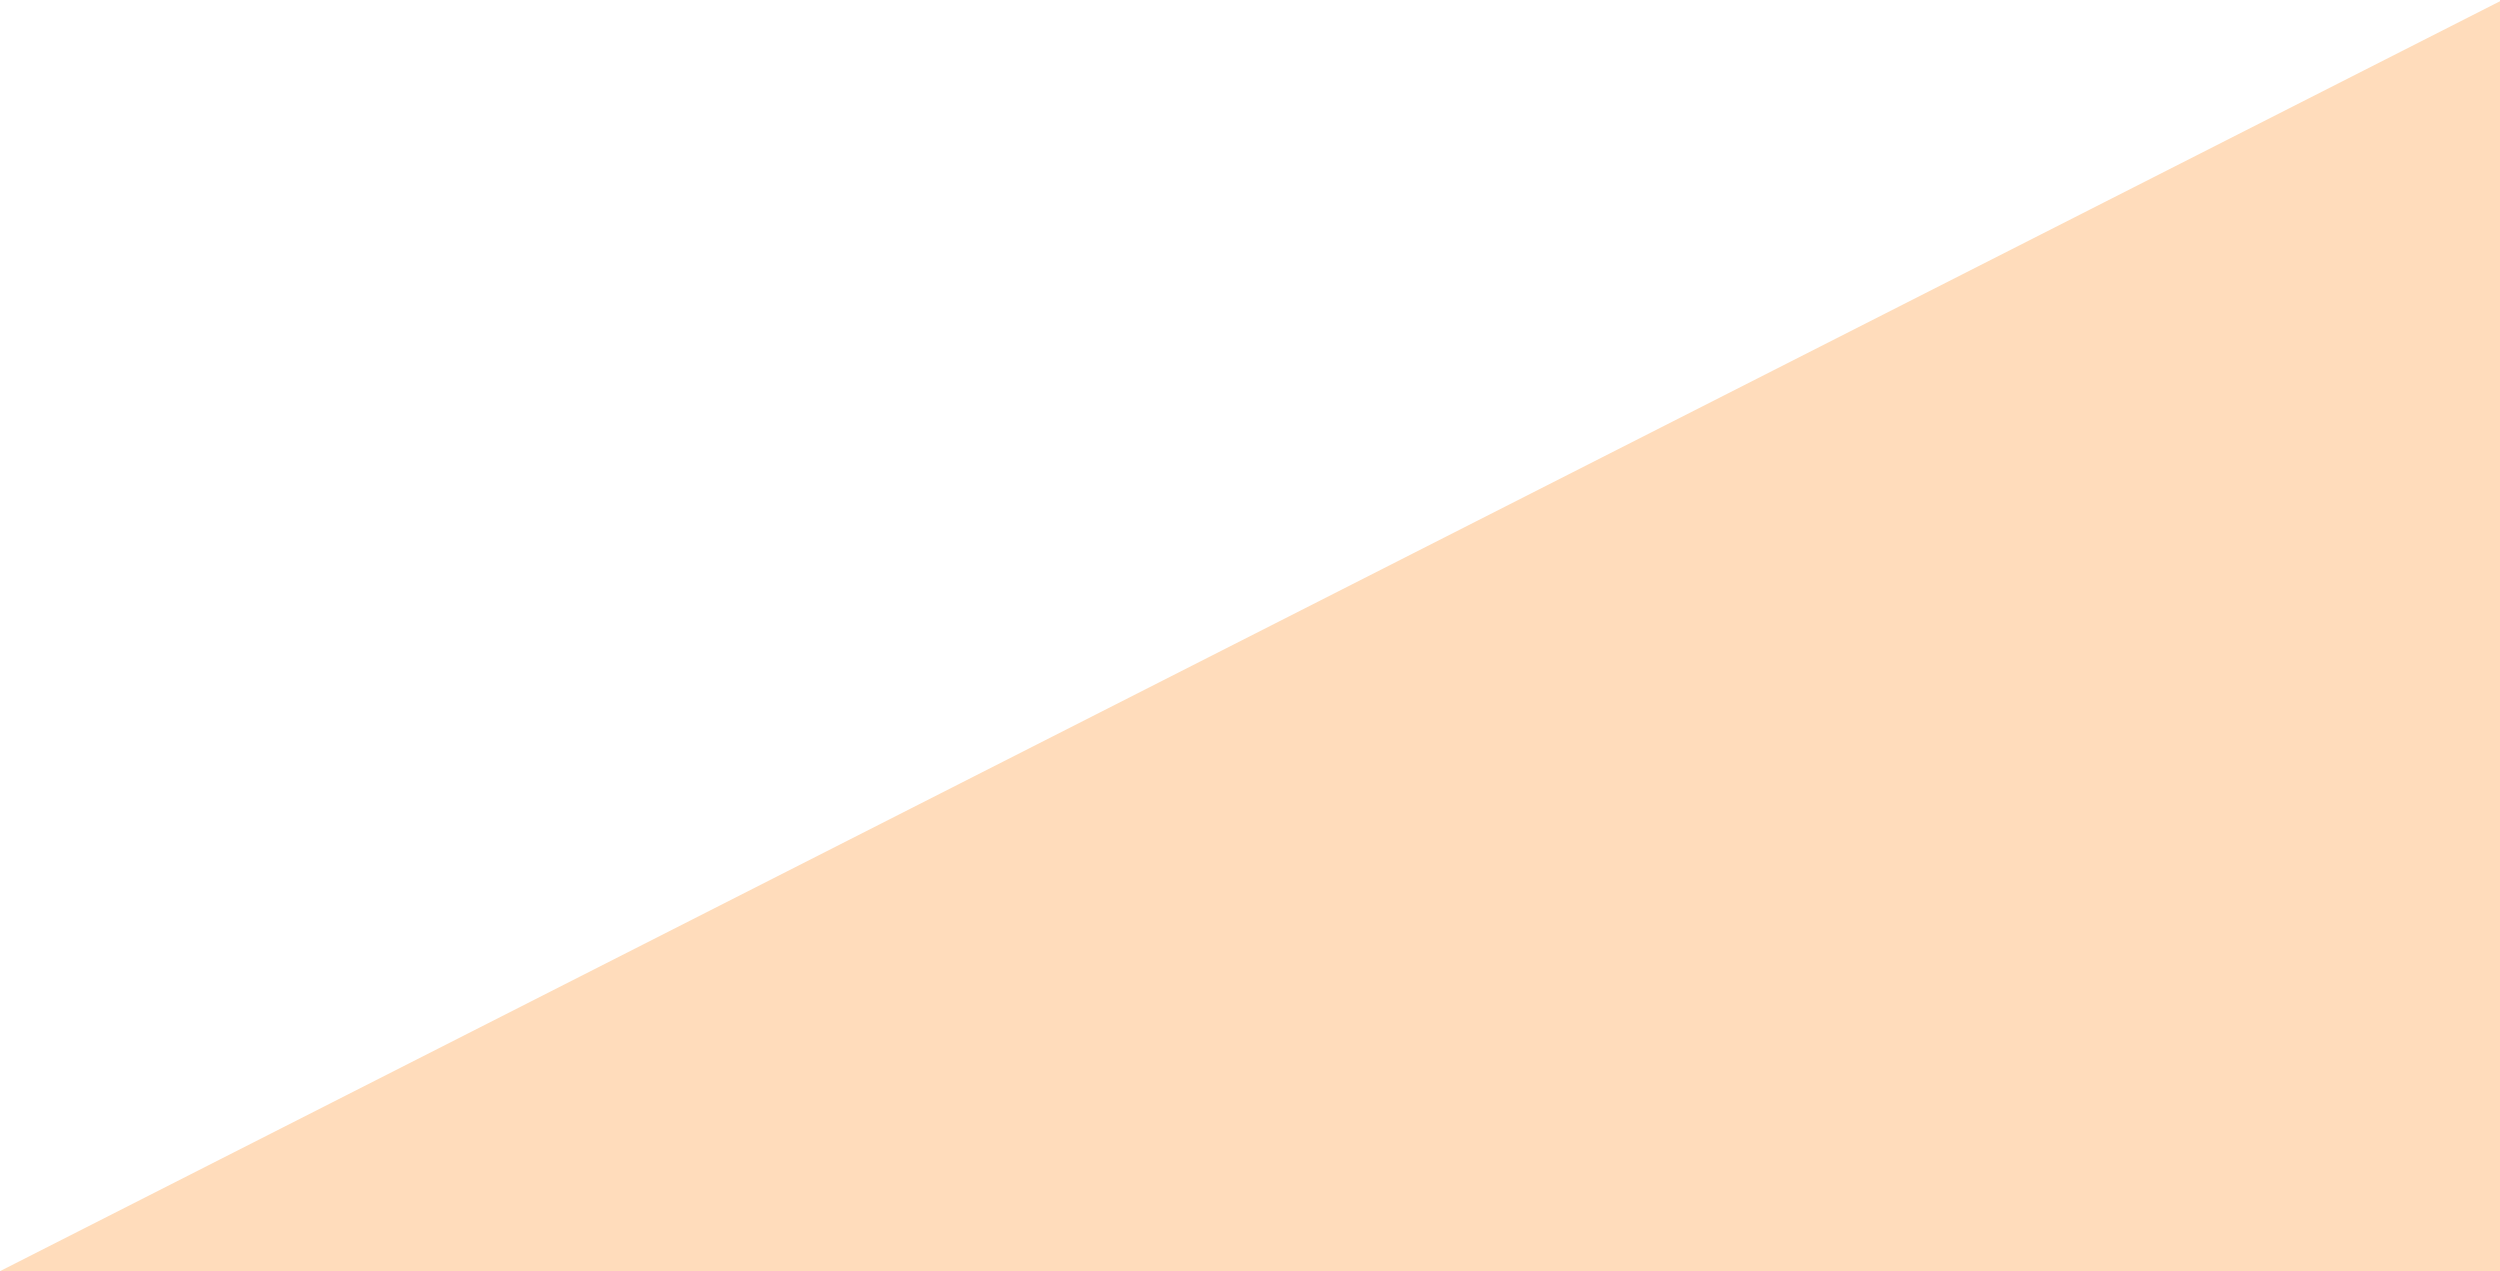 <?xml version="1.0" encoding="UTF-8"?>
<svg width="1182px" height="601px" viewBox="0 0 1182 601" version="1.1" xmlns="http://www.w3.org/2000/svg" xmlns:xlink="http://www.w3.org/1999/xlink">
    <!-- Generator: Sketch 53.1 (72631) - https://sketchapp.com -->
    <title>Rectangle Copy 15</title>
    <desc>Created with Sketch.</desc>
    <g id="Approved" stroke="none" stroke-width="1" fill="none" fill-rule="evenodd" opacity="0.5">
        <g id="INTERNAL" transform="translate(-258, -233)" fill="#FFBA77" fill-rule="nonzero">
            <path d="M1451,228 L1451,814 L298,814 L1451,228 Z M1451,228 L1451,834 L258,834 L1451,228 Z" id="Rectangle-Copy-15"></path>
        </g>
    </g>
</svg>